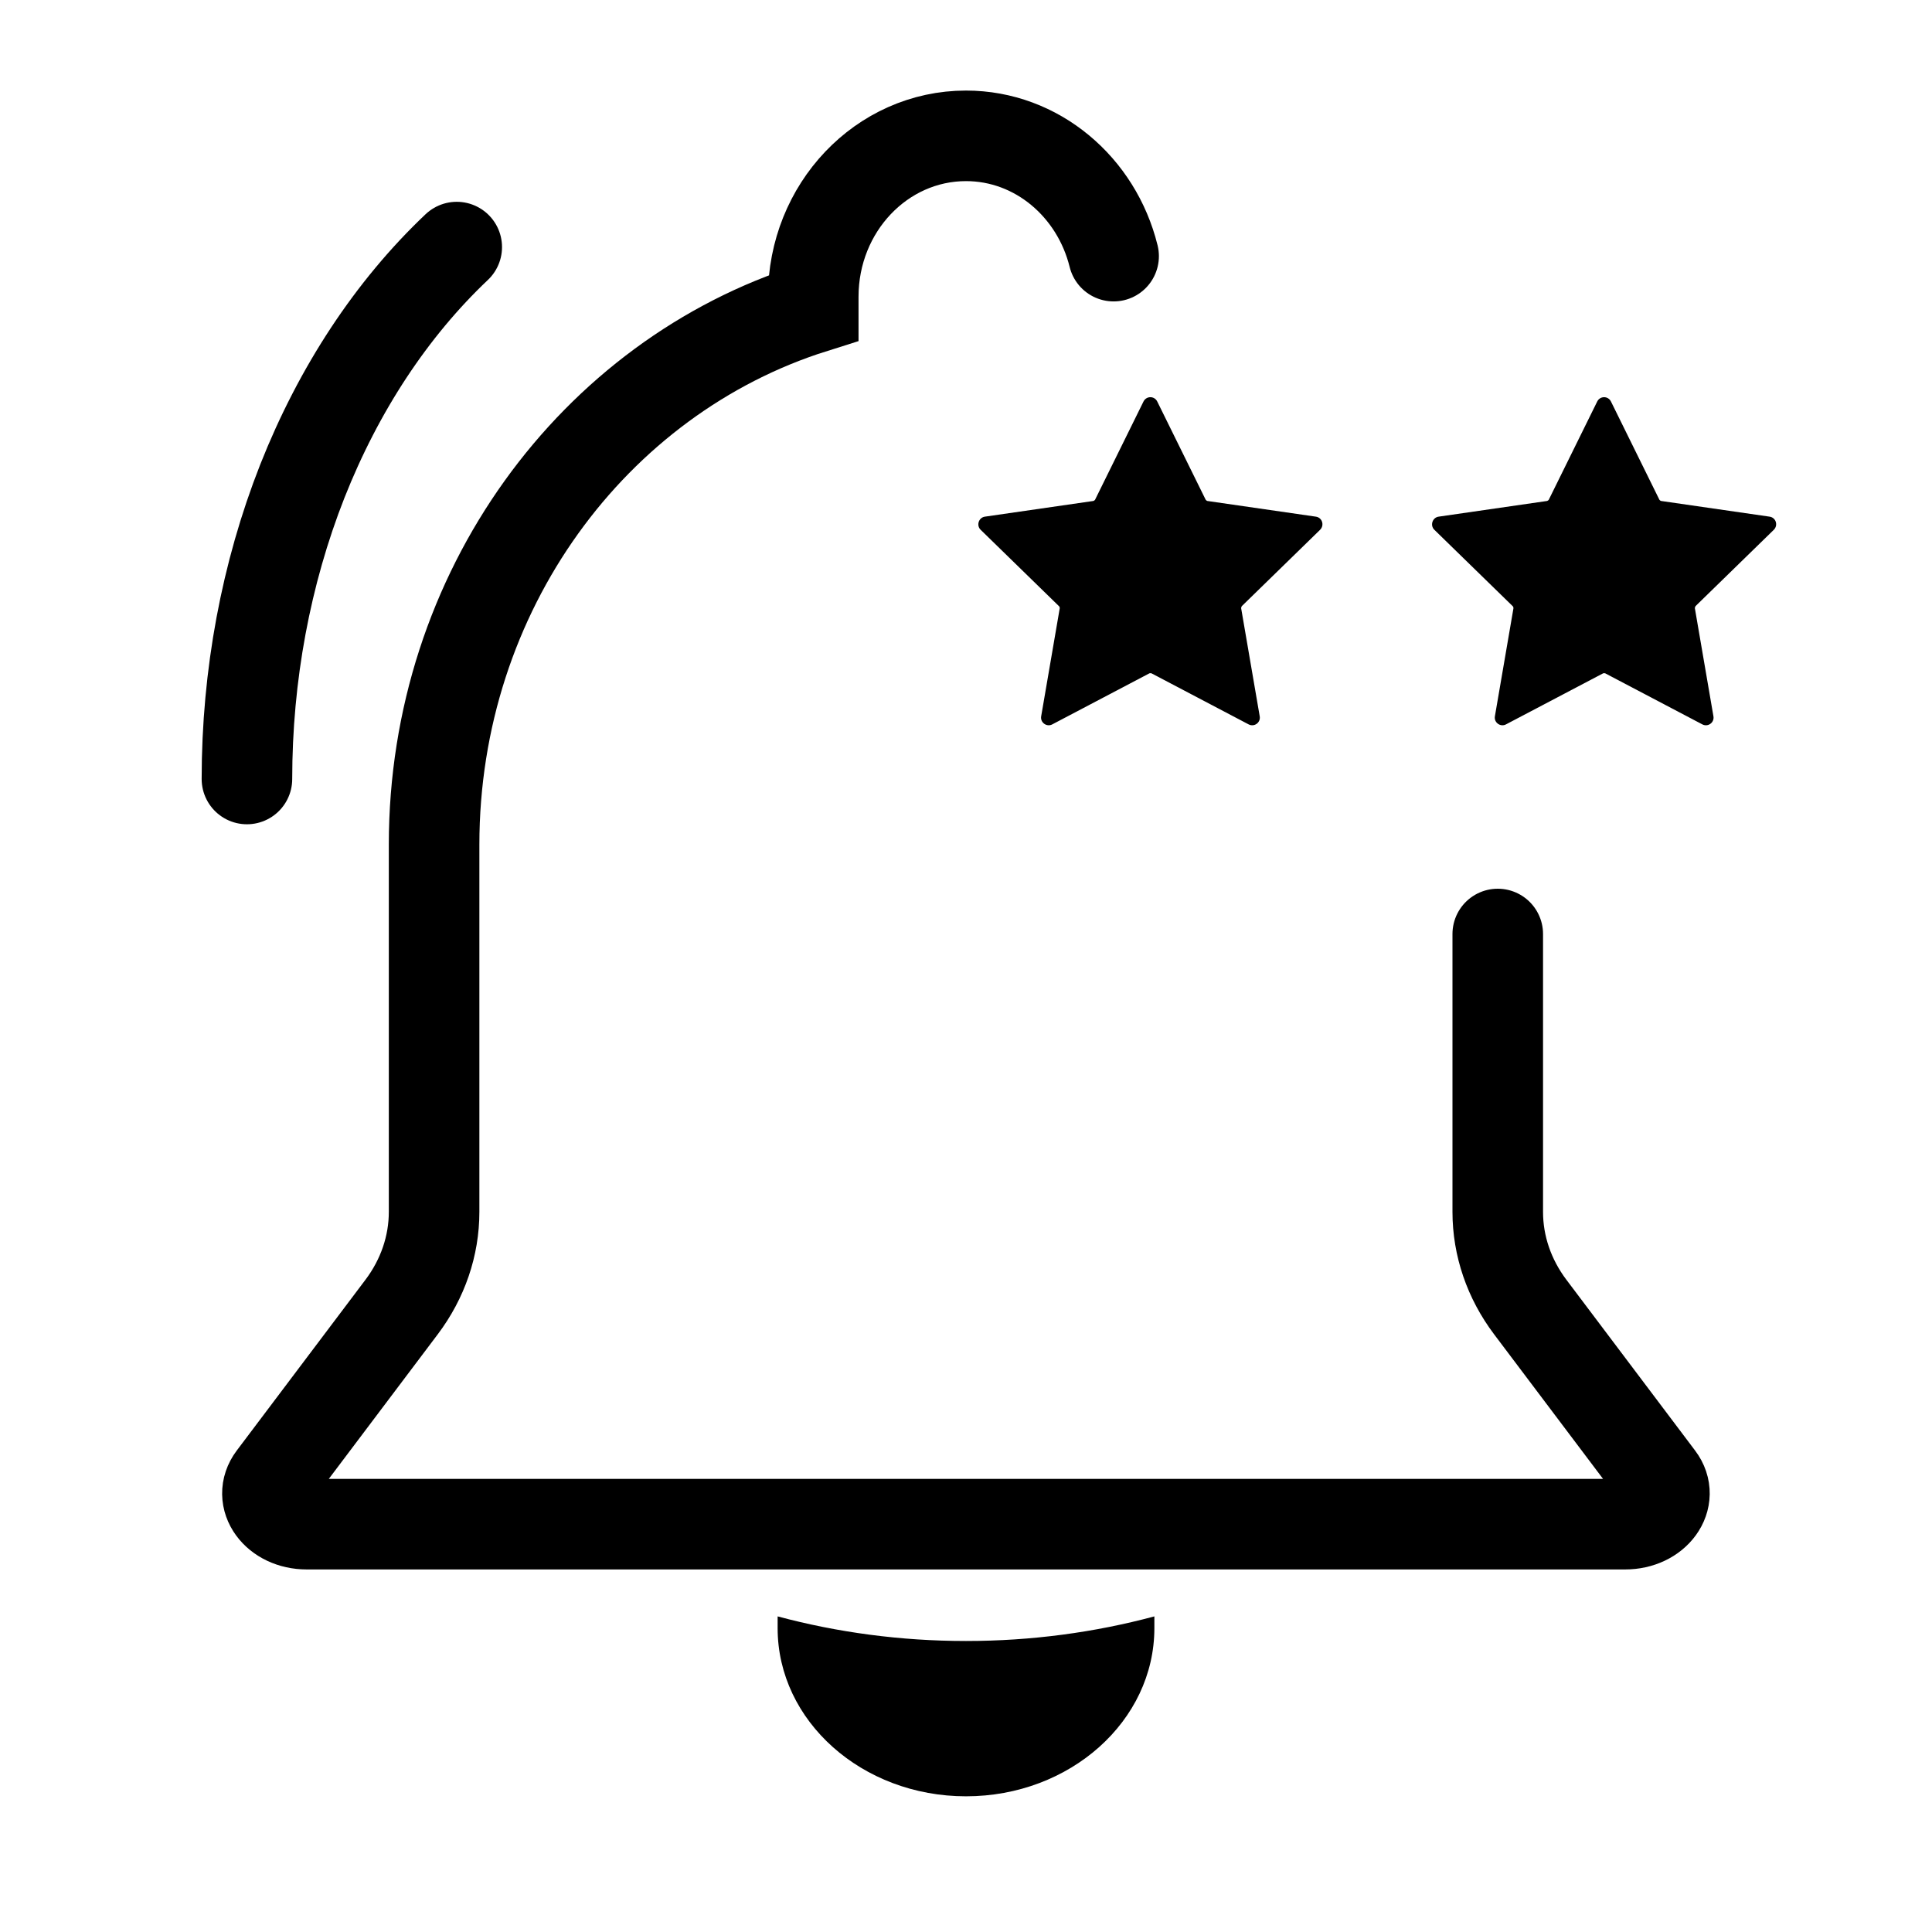 <?xml version="1.0" encoding="UTF-8"?><svg id="Layer_1" xmlns="http://www.w3.org/2000/svg" viewBox="0 0 128 128"><rect width="128" height="128" fill="none"/><path d="M64.35,18.53h-.7v.62c.21-.23,.44-.44,.7-.62Z" fill="none"/><path d="M64,108.72c-4.34,0-8.53-.57-12.48-1.63v.78c0,6.15,5.59,11.14,12.48,11.14s12.48-4.99,12.48-11.14v-.78c-3.95,1.06-8.14,1.63-12.48,1.63h0Z"/><path d="M30.26,16.37c-4.31,4.08-7.81,9.39-10.23,15.51-2.41,6.12-3.67,12.88-3.67,19.73" fill="none" stroke="#000" stroke-linecap="round" stroke-miterlimit="10" stroke-width="6"/><path d="M73.78,16.97c-1.13-4.58-5.08-7.97-9.78-7.97-5.59,0-10.12,4.77-10.12,10.66v.74c-14.53,4.58-25.12,18.77-25.12,35.56v24.33c0,2.25-.75,4.44-2.15,6.3l-8.53,11.32c-1.02,1.36,.23,3.07,2.24,3.07H107.67c2.01,0,3.26-1.72,2.24-3.07l-8.53-11.32c-1.4-1.86-2.15-4.05-2.15-6.3v-18.41" fill="none" stroke="#000" stroke-linecap="round" stroke-miterlimit="10" stroke-width="6"/><g><path d="M112.33,40.17s-.05,.08-.04,.13l1.23,7.16c.07,.41-.36,.73-.74,.53l-6.43-3.38s-.09-.02-.14,0l-6.43,3.38c-.37,.2-.81-.12-.74-.53l1.23-7.16s0-.1-.04-.13l-5.2-5.07c-.3-.29-.13-.81,.28-.87l7.19-1.04s.09-.04,.11-.08l3.21-6.51c.19-.38,.72-.38,.91,0l3.21,6.51s.06,.07,.11,.08l7.19,1.04c.42,.06,.58,.57,.28,.87l-5.2,5.07Z"/><path d="M82.27,40.17s-.05,.08-.04,.13l1.23,7.16c.07,.41-.36,.73-.74,.53l-6.43-3.38s-.09-.02-.14,0l-6.43,3.38c-.37,.2-.81-.12-.74-.53l1.23-7.16s0-.1-.04-.13l-5.2-5.07c-.3-.29-.13-.81,.28-.87l7.19-1.04s.09-.04,.11-.08l3.21-6.51c.19-.38,.72-.38,.91,0l3.21,6.51s.06,.07,.11,.08l7.19,1.04c.42,.06,.58,.57,.28,.87l-5.2,5.07Z"/></g></svg>